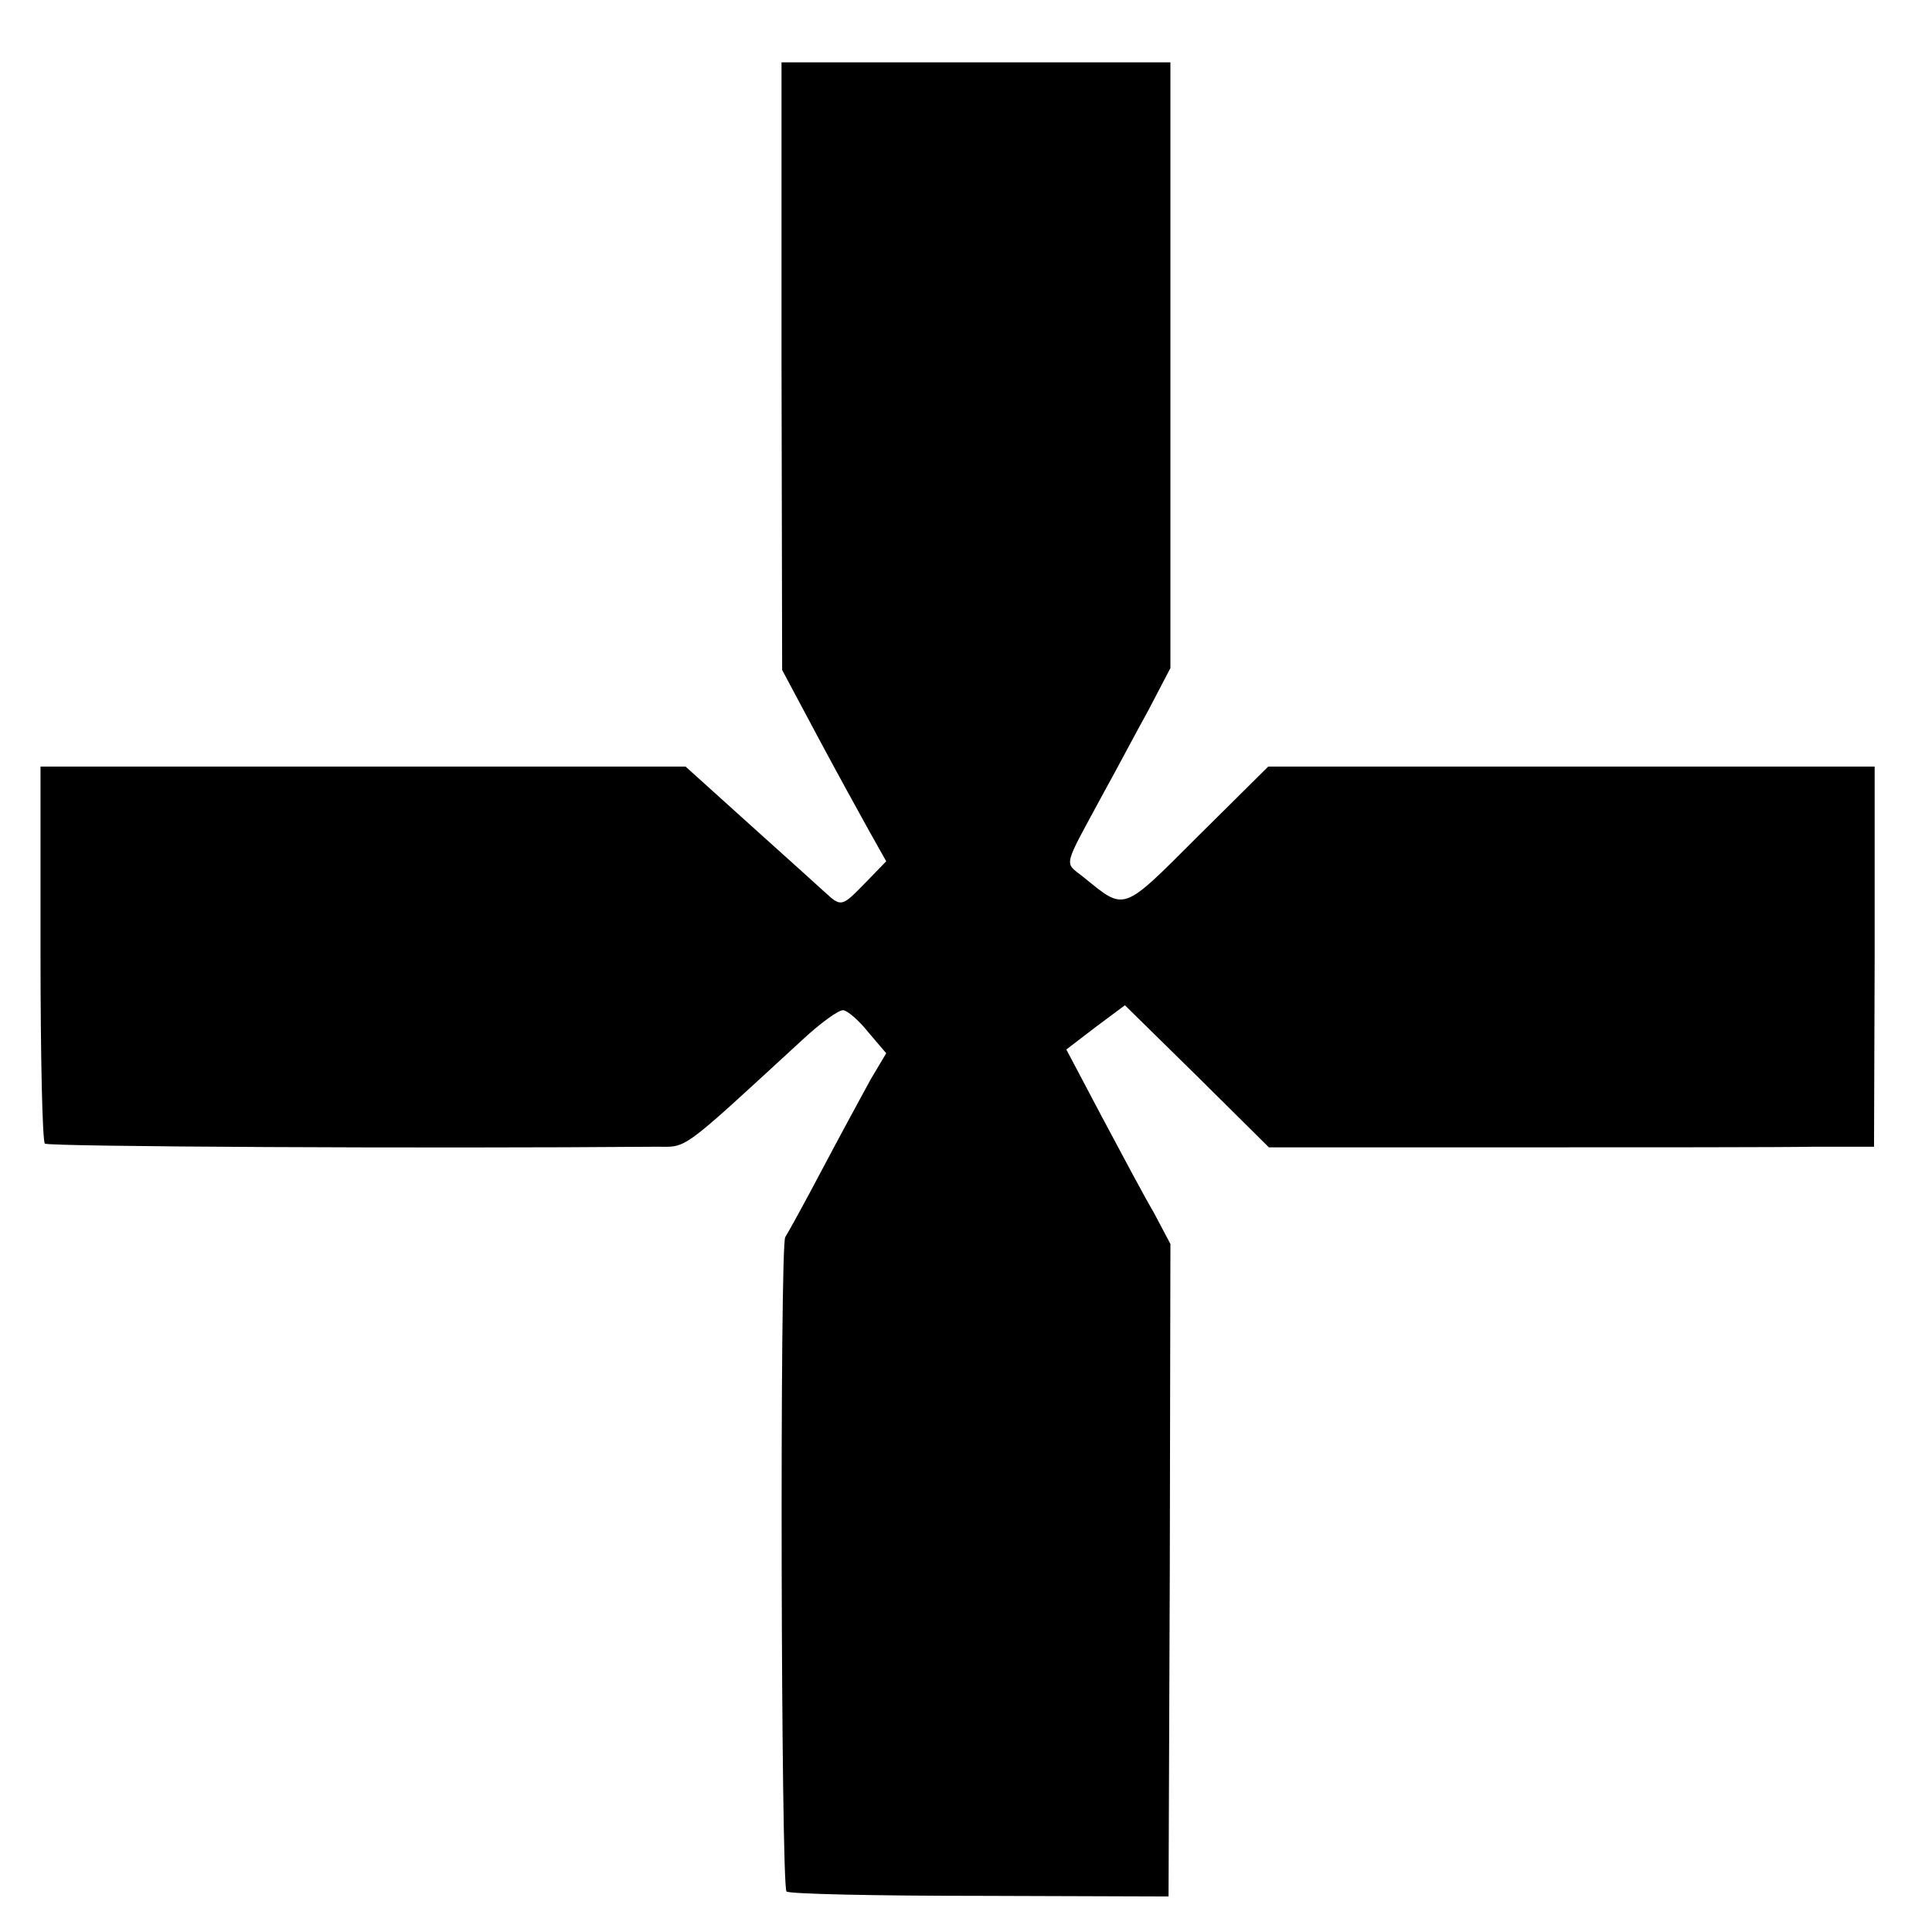<?xml version="1.0" standalone="no"?>
<!DOCTYPE svg PUBLIC "-//W3C//DTD SVG 20010904//EN"
 "http://www.w3.org/TR/2001/REC-SVG-20010904/DTD/svg10.dtd">
<svg version="1.0" xmlns="http://www.w3.org/2000/svg"
 width="310pt" height="310pt" viewBox="0 0 310 310"
 preserveAspectRatio="xMidYMid meet">
<g transform="translate(0,310) scale(0.1,-0.1)"
fill="#000000" stroke="none">
<path d="M1254 2513 l1 -488 56 -105 c31 -58 69 -127 84 -154 l27 -48 -33 -34
c-38 -39 -39 -40 -65 -16 -10 9 -65 59 -122 110 l-102 92 -518 0 -517 0 0
-299 c0 -165 3 -302 7 -306 5 -5 615 -8 981 -5 51 0 36 -11 235 172 28 26 58
48 65 47 6 0 25 -16 40 -35 l29 -34 -25 -42 c-13 -24 -48 -88 -77 -143 -29
-55 -56 -104 -60 -110 -9 -13 -7 -1041 2 -1050 4 -4 143 -7 310 -7 l303 -1 2
524 1 523 -27 51 c-16 27 -53 97 -84 155 l-56 106 47 36 47 35 116 -114 115
-114 390 0 c214 0 432 0 485 1 l96 0 1 305 0 305 -487 0 -486 0 -113 -112
c-123 -123 -116 -120 -184 -65 -31 25 -34 11 34 137 20 36 51 95 71 131 l35
67 0 486 0 486 -312 0 -312 0 0 -487z"/>
</g>
</svg>
